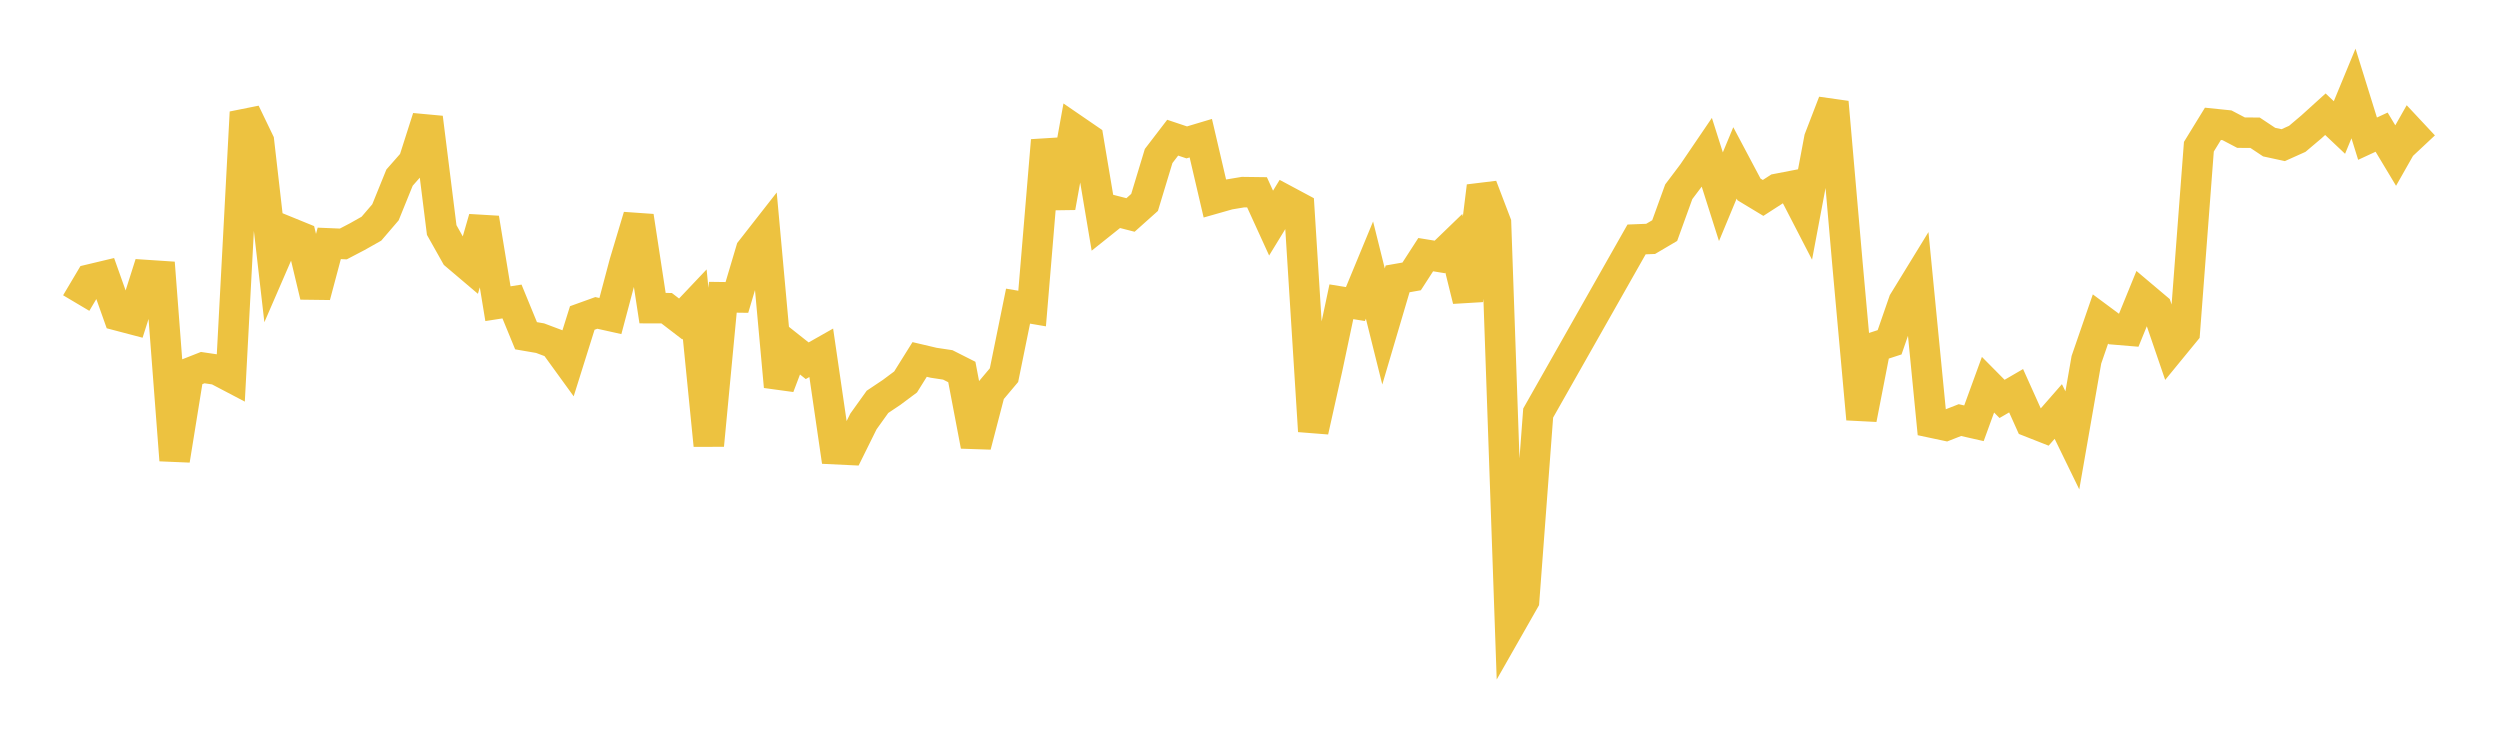 <svg width="164" height="48" xmlns="http://www.w3.org/2000/svg" xmlns:xlink="http://www.w3.org/1999/xlink"><path fill="none" stroke="rgb(237,194,64)" stroke-width="2" d="M5,19.881L5.922,18.328L6.844,18.108L7.766,20.703L8.689,20.946L9.611,18.044L10.533,18.105L11.455,30.188L12.377,24.479L13.299,24.116L14.222,24.252L15.144,24.736L16.066,7.366L16.988,9.279L17.91,17.315L18.832,15.189L19.754,15.565L20.677,19.425L21.599,15.966L22.521,16.004L23.443,15.522L24.365,15.002L25.287,13.927L26.21,11.652L27.132,10.604L28.054,7.718L28.976,15.09L29.898,16.73L30.82,17.512L31.743,14.313L32.665,19.922L33.587,19.779L34.509,22.025L35.431,22.183L36.353,22.53L37.275,23.801L38.198,20.859L39.12,20.527L40.042,20.732L40.964,17.26L41.886,14.185L42.808,20.215L43.731,20.218L44.653,20.925L45.575,19.951L46.497,29.216L47.419,19.5L48.341,19.512L49.263,16.411L50.186,15.231L51.108,25.362L52.03,22.934L52.952,23.665L53.874,23.143L54.796,29.466L55.719,29.51L56.641,27.648L57.563,26.361L58.485,25.744L59.407,25.056L60.329,23.581L61.251,23.798L62.174,23.937L63.096,24.403L64.018,29.246L64.94,25.705L65.862,24.61L66.784,20.083L67.707,20.24L68.629,9.212L69.551,13.6L70.473,8.486L71.395,9.118L72.317,14.603L73.24,13.866L74.162,14.102L75.084,13.278L76.006,10.235L76.928,9.032L77.85,9.341L78.772,9.065L79.695,13.02L80.617,12.758L81.539,12.604L82.461,12.616L83.383,14.635L84.305,13.127L85.228,13.621L86.15,28.284L87.072,24.154L87.994,19.796L88.916,19.946L89.838,17.716L90.76,21.417L91.683,18.294L92.605,18.132L93.527,16.705L94.449,16.855L95.371,15.964L96.293,19.696L97.216,12.217L98.138,14.632L99.06,41.017L99.982,39.398L100.904,27.096L107.359,15.707L108.281,15.671L109.204,15.127L110.126,12.581L111.048,11.357L111.97,10L112.892,12.905L113.814,10.687L114.737,12.427L115.659,12.984L116.581,12.389L117.503,12.211L118.425,13.996L119.347,9.098L120.269,6.703L121.192,17.287L122.114,27.49L123.036,22.754L123.958,22.454L124.88,19.791L125.802,18.287L126.725,27.724L127.647,27.92L128.569,27.558L129.491,27.767L130.413,25.237L131.335,26.168L132.257,25.632L133.18,27.685L134.102,28.048L135.024,26.994L135.946,28.887L136.868,23.6L137.79,20.927L138.713,21.611L139.635,21.688L140.557,19.427L141.479,20.205L142.401,22.9L143.323,21.775L144.246,9.625L145.168,8.123L146.09,8.218L147.012,8.702L147.934,8.709L148.856,9.322L149.778,9.522L150.701,9.108L151.623,8.328L152.545,7.493L153.467,8.364L154.389,6.132L155.311,9.097L156.234,8.669L157.156,10.205L158.078,8.579L159,9.565"></path></svg>